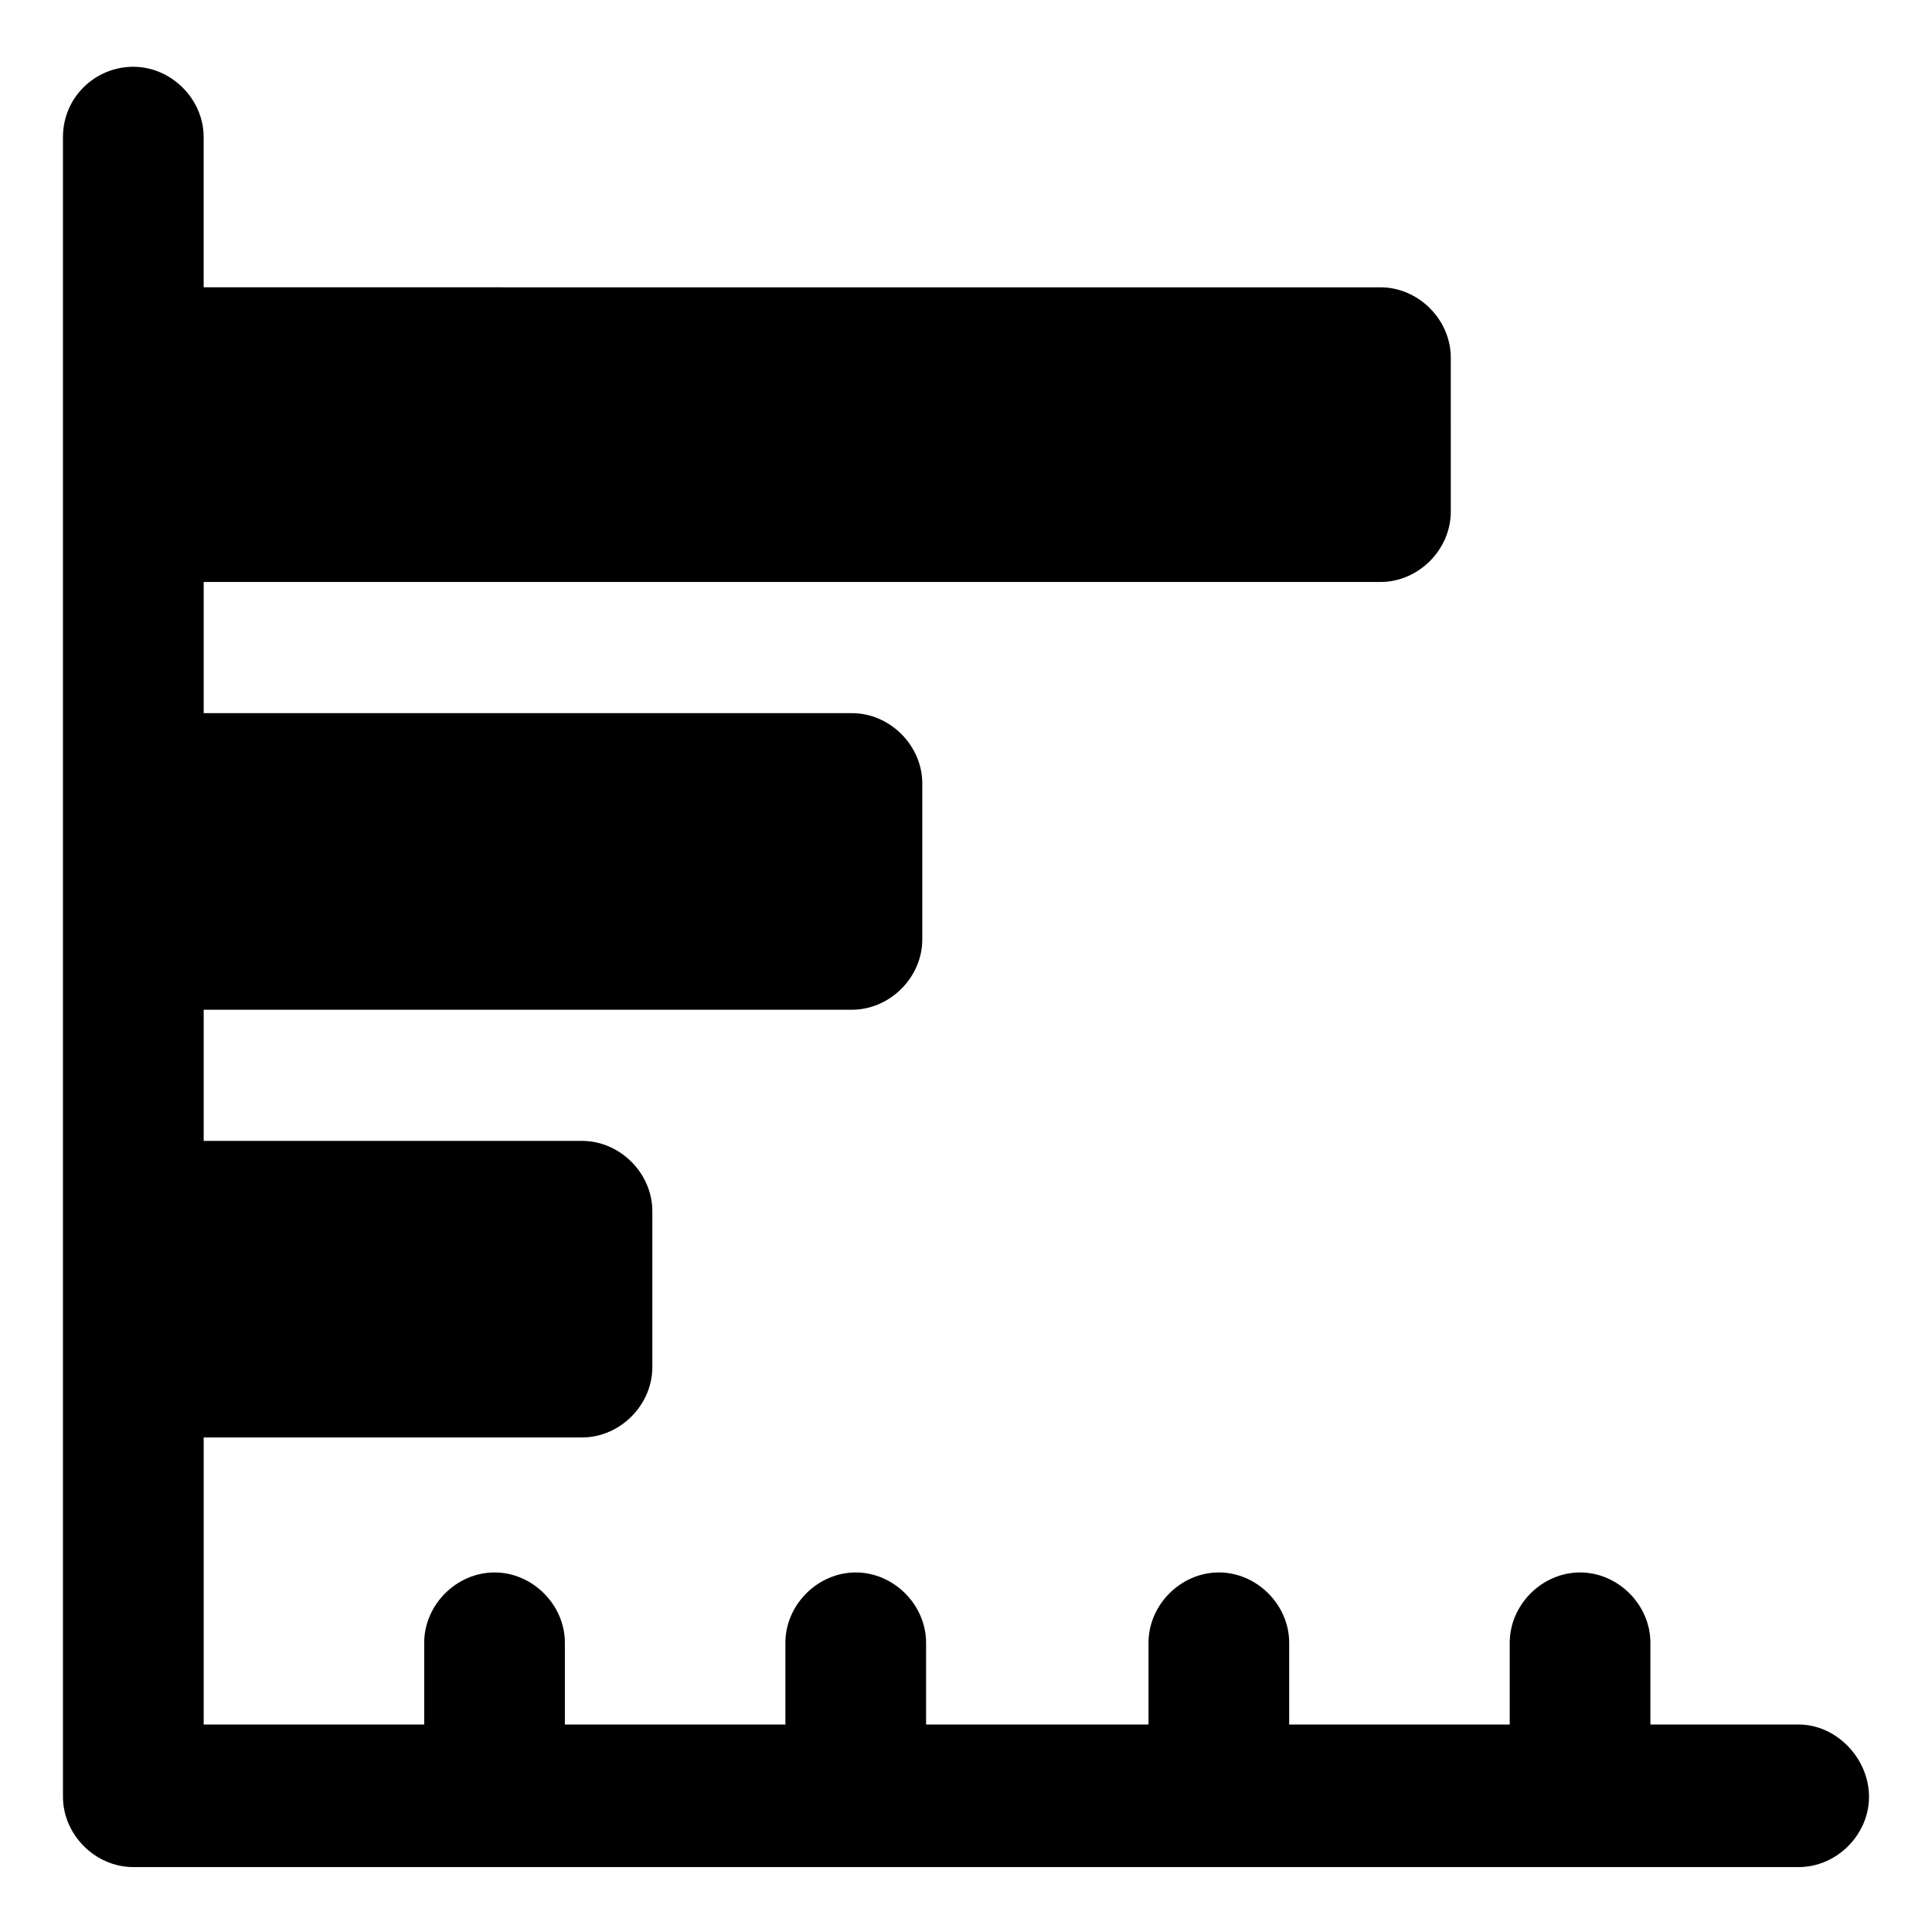 <?xml version="1.0" encoding="UTF-8"?>
<!-- Uploaded to: SVG Repo, www.svgrepo.com, Generator: SVG Repo Mixer Tools -->
<svg fill="#000000" width="800px" height="800px" version="1.1" viewBox="144 144 512 512" xmlns="http://www.w3.org/2000/svg">
 <path d="m620.67 601.02h-39.297v-21.664c0-10.078-8.566-18.641-18.641-18.641-10.078 0-18.641 8.566-18.641 18.641v21.664h-58.445v-21.664c0-10.078-8.566-18.641-18.641-18.641-10.078 0-18.641 8.566-18.641 18.641v21.664h-58.945v-21.664c0-10.078-8.566-18.641-18.641-18.641-10.078 0-18.641 8.566-18.641 18.641v21.664h-58.441v-21.664c0-10.078-8.566-18.641-18.641-18.641-10.078 0-18.641 8.566-18.641 18.641v21.664h-58.441v-76.078h100.26c10.078 0 18.641-8.566 18.641-18.641v-41.312c0-10.078-8.566-18.641-18.641-18.641h-100.26v-34.762h171.8c10.078 0 18.641-8.566 18.641-18.641v-41.312c0-10.078-8.566-18.641-18.641-18.641h-171.8v-34.762h311.86c10.078 0 18.641-8.566 18.641-18.641l-0.004-40.809c0-10.078-8.566-18.641-18.641-18.641l-311.86-0.004v-39.801c0-10.078-8.566-18.641-18.641-18.641-10.078 0-18.645 8.062-18.645 18.641v439.82c0 10.078 8.566 18.641 18.641 18.641h441.34c10.078 0 18.641-8.566 18.641-18.641 0.004-10.074-8.562-19.141-18.637-19.141z"/>
</svg>
